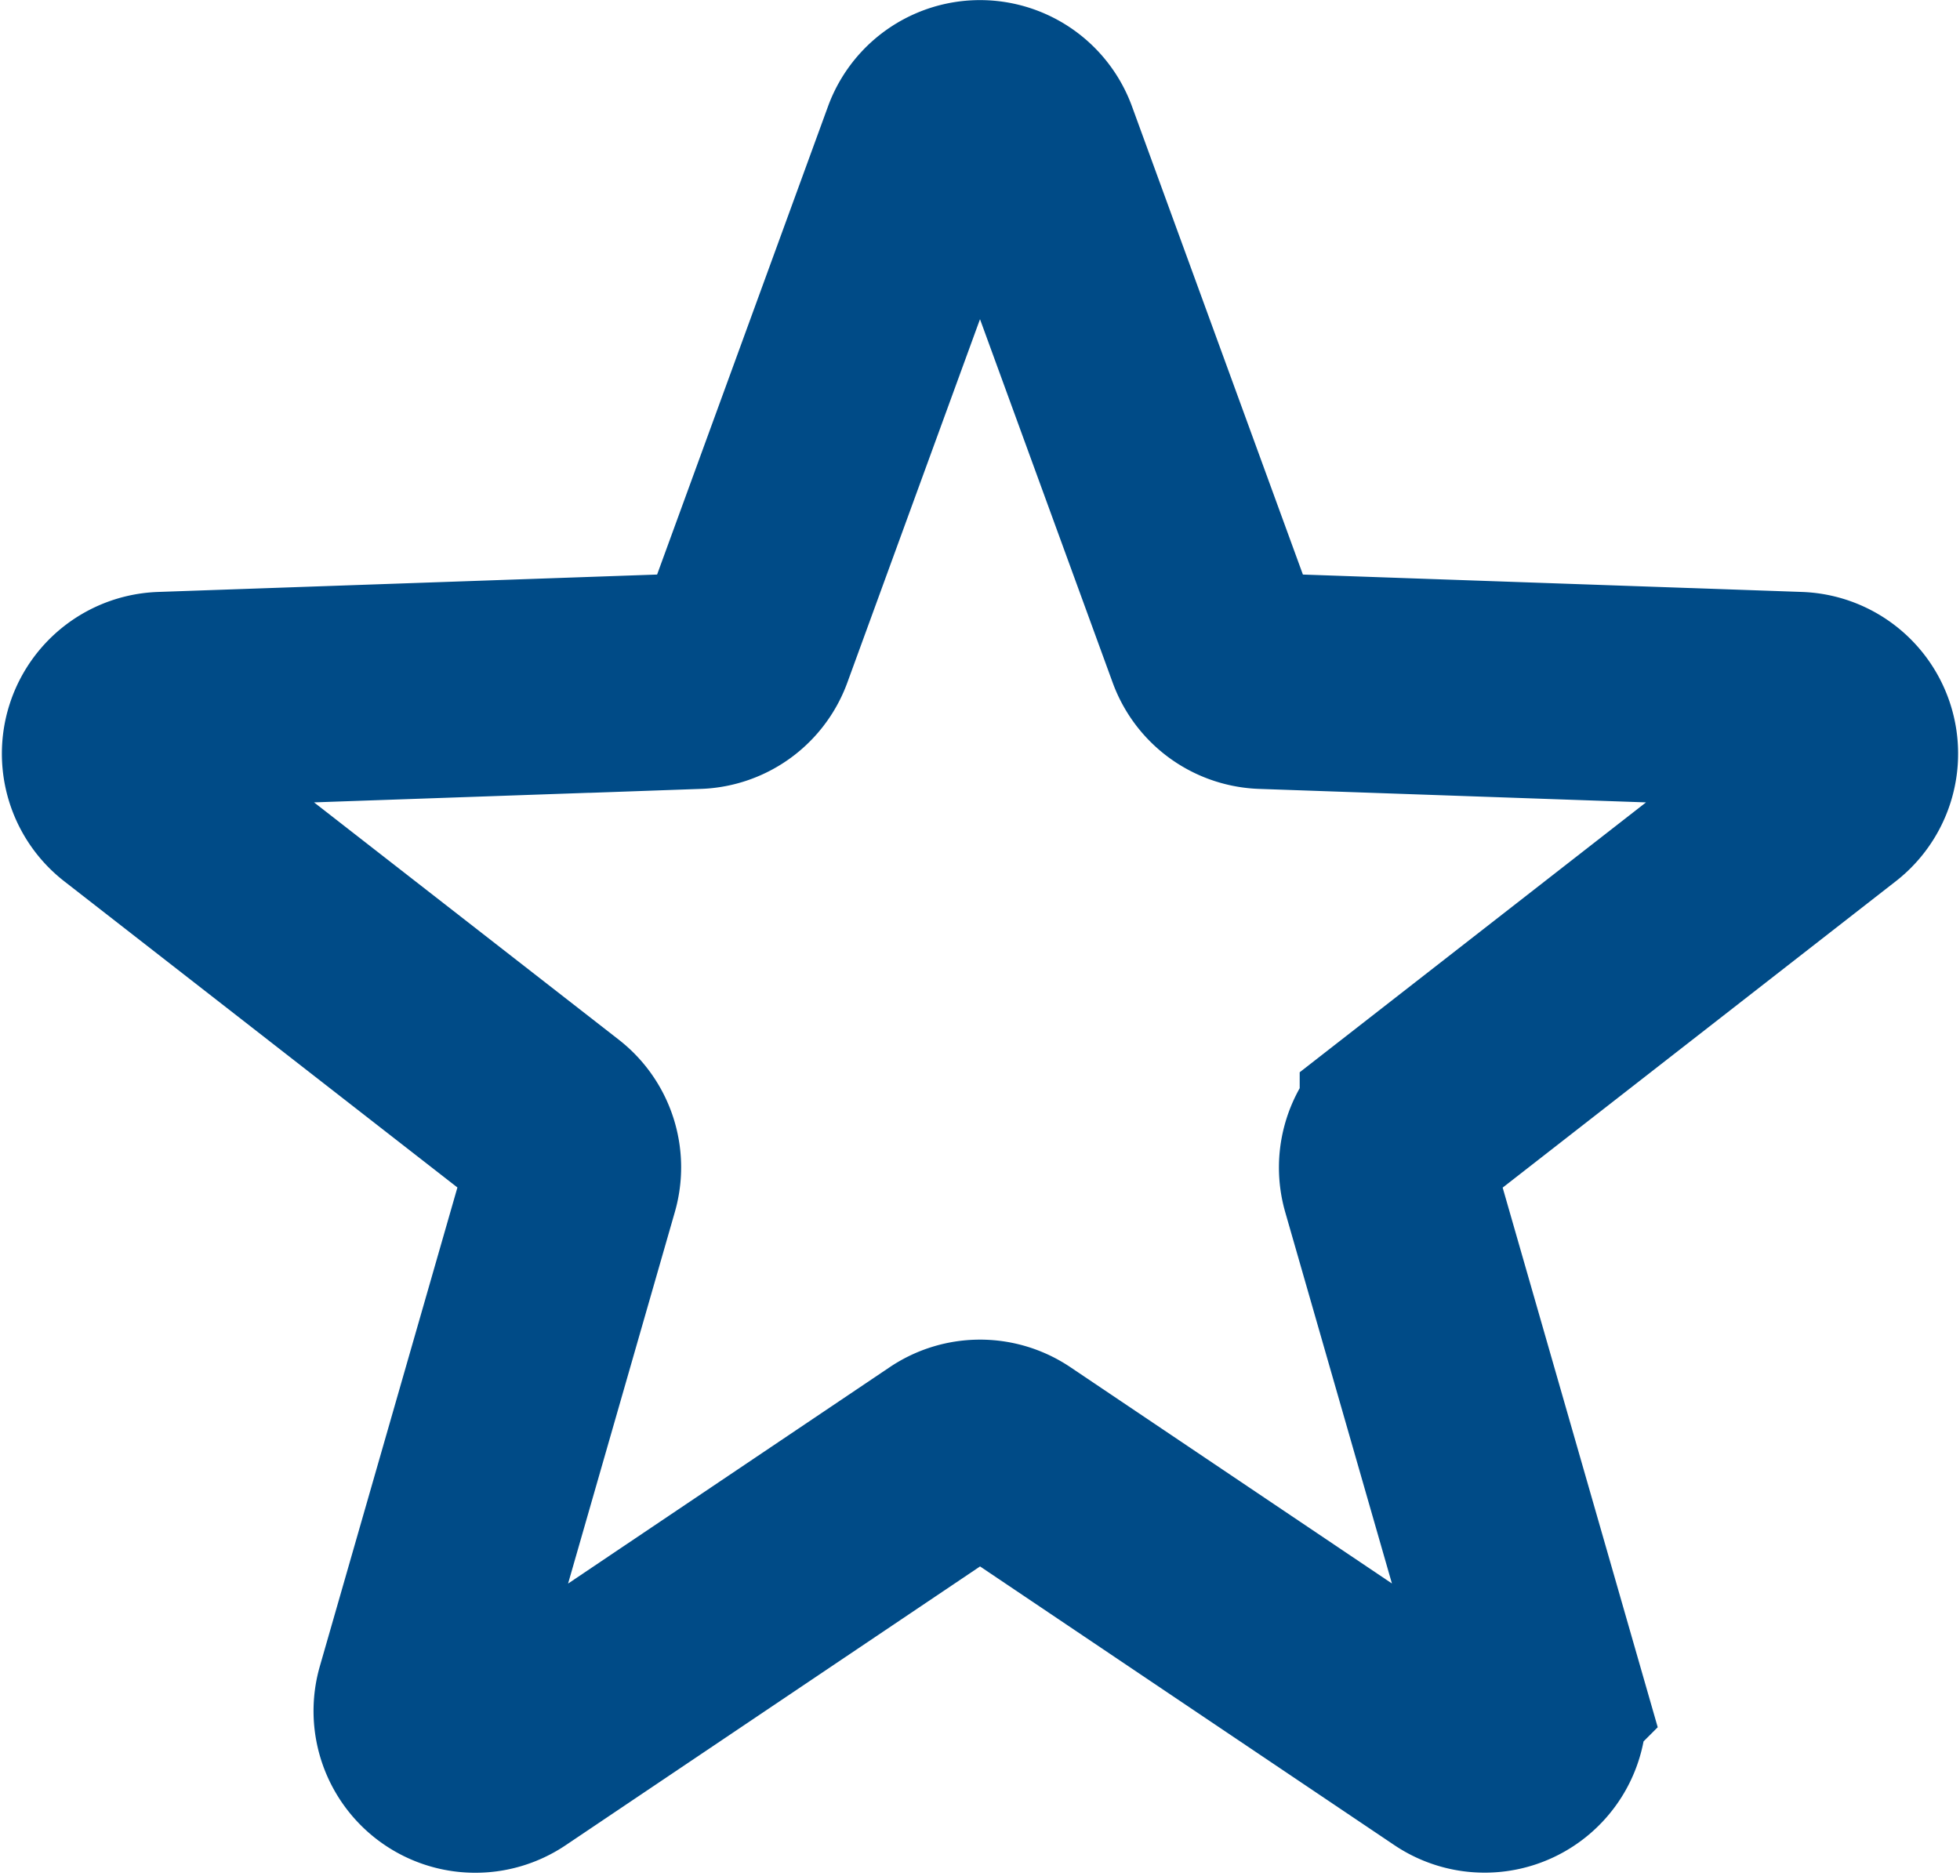 <svg xmlns="http://www.w3.org/2000/svg" width="18.169" height="17.39" viewBox="0 0 18.169 17.39"><path d="M8.49,1.287a.5.5,0,0,1,.939,0l1.7,4.657a.5.5,0,0,0,.452.328l4.963.173a.5.5,0,0,1,.29.894l-3.911,3.048a.5.5,0,0,0-.173.532l1.368,4.761a.5.5,0,0,1-.76.553L9.239,13.462a.5.5,0,0,0-.558,0L4.561,16.234a.5.5,0,0,1-.76-.553L5.169,10.92A.5.5,0,0,0,5,10.388L1.085,7.339a.5.5,0,0,1,.29-.894l4.963-.173a.5.5,0,0,0,.452-.328Z" transform="translate(0.125 0.042)" fill="none" stroke="#004b87" stroke-linecap="round" stroke-width="2"></path></svg>